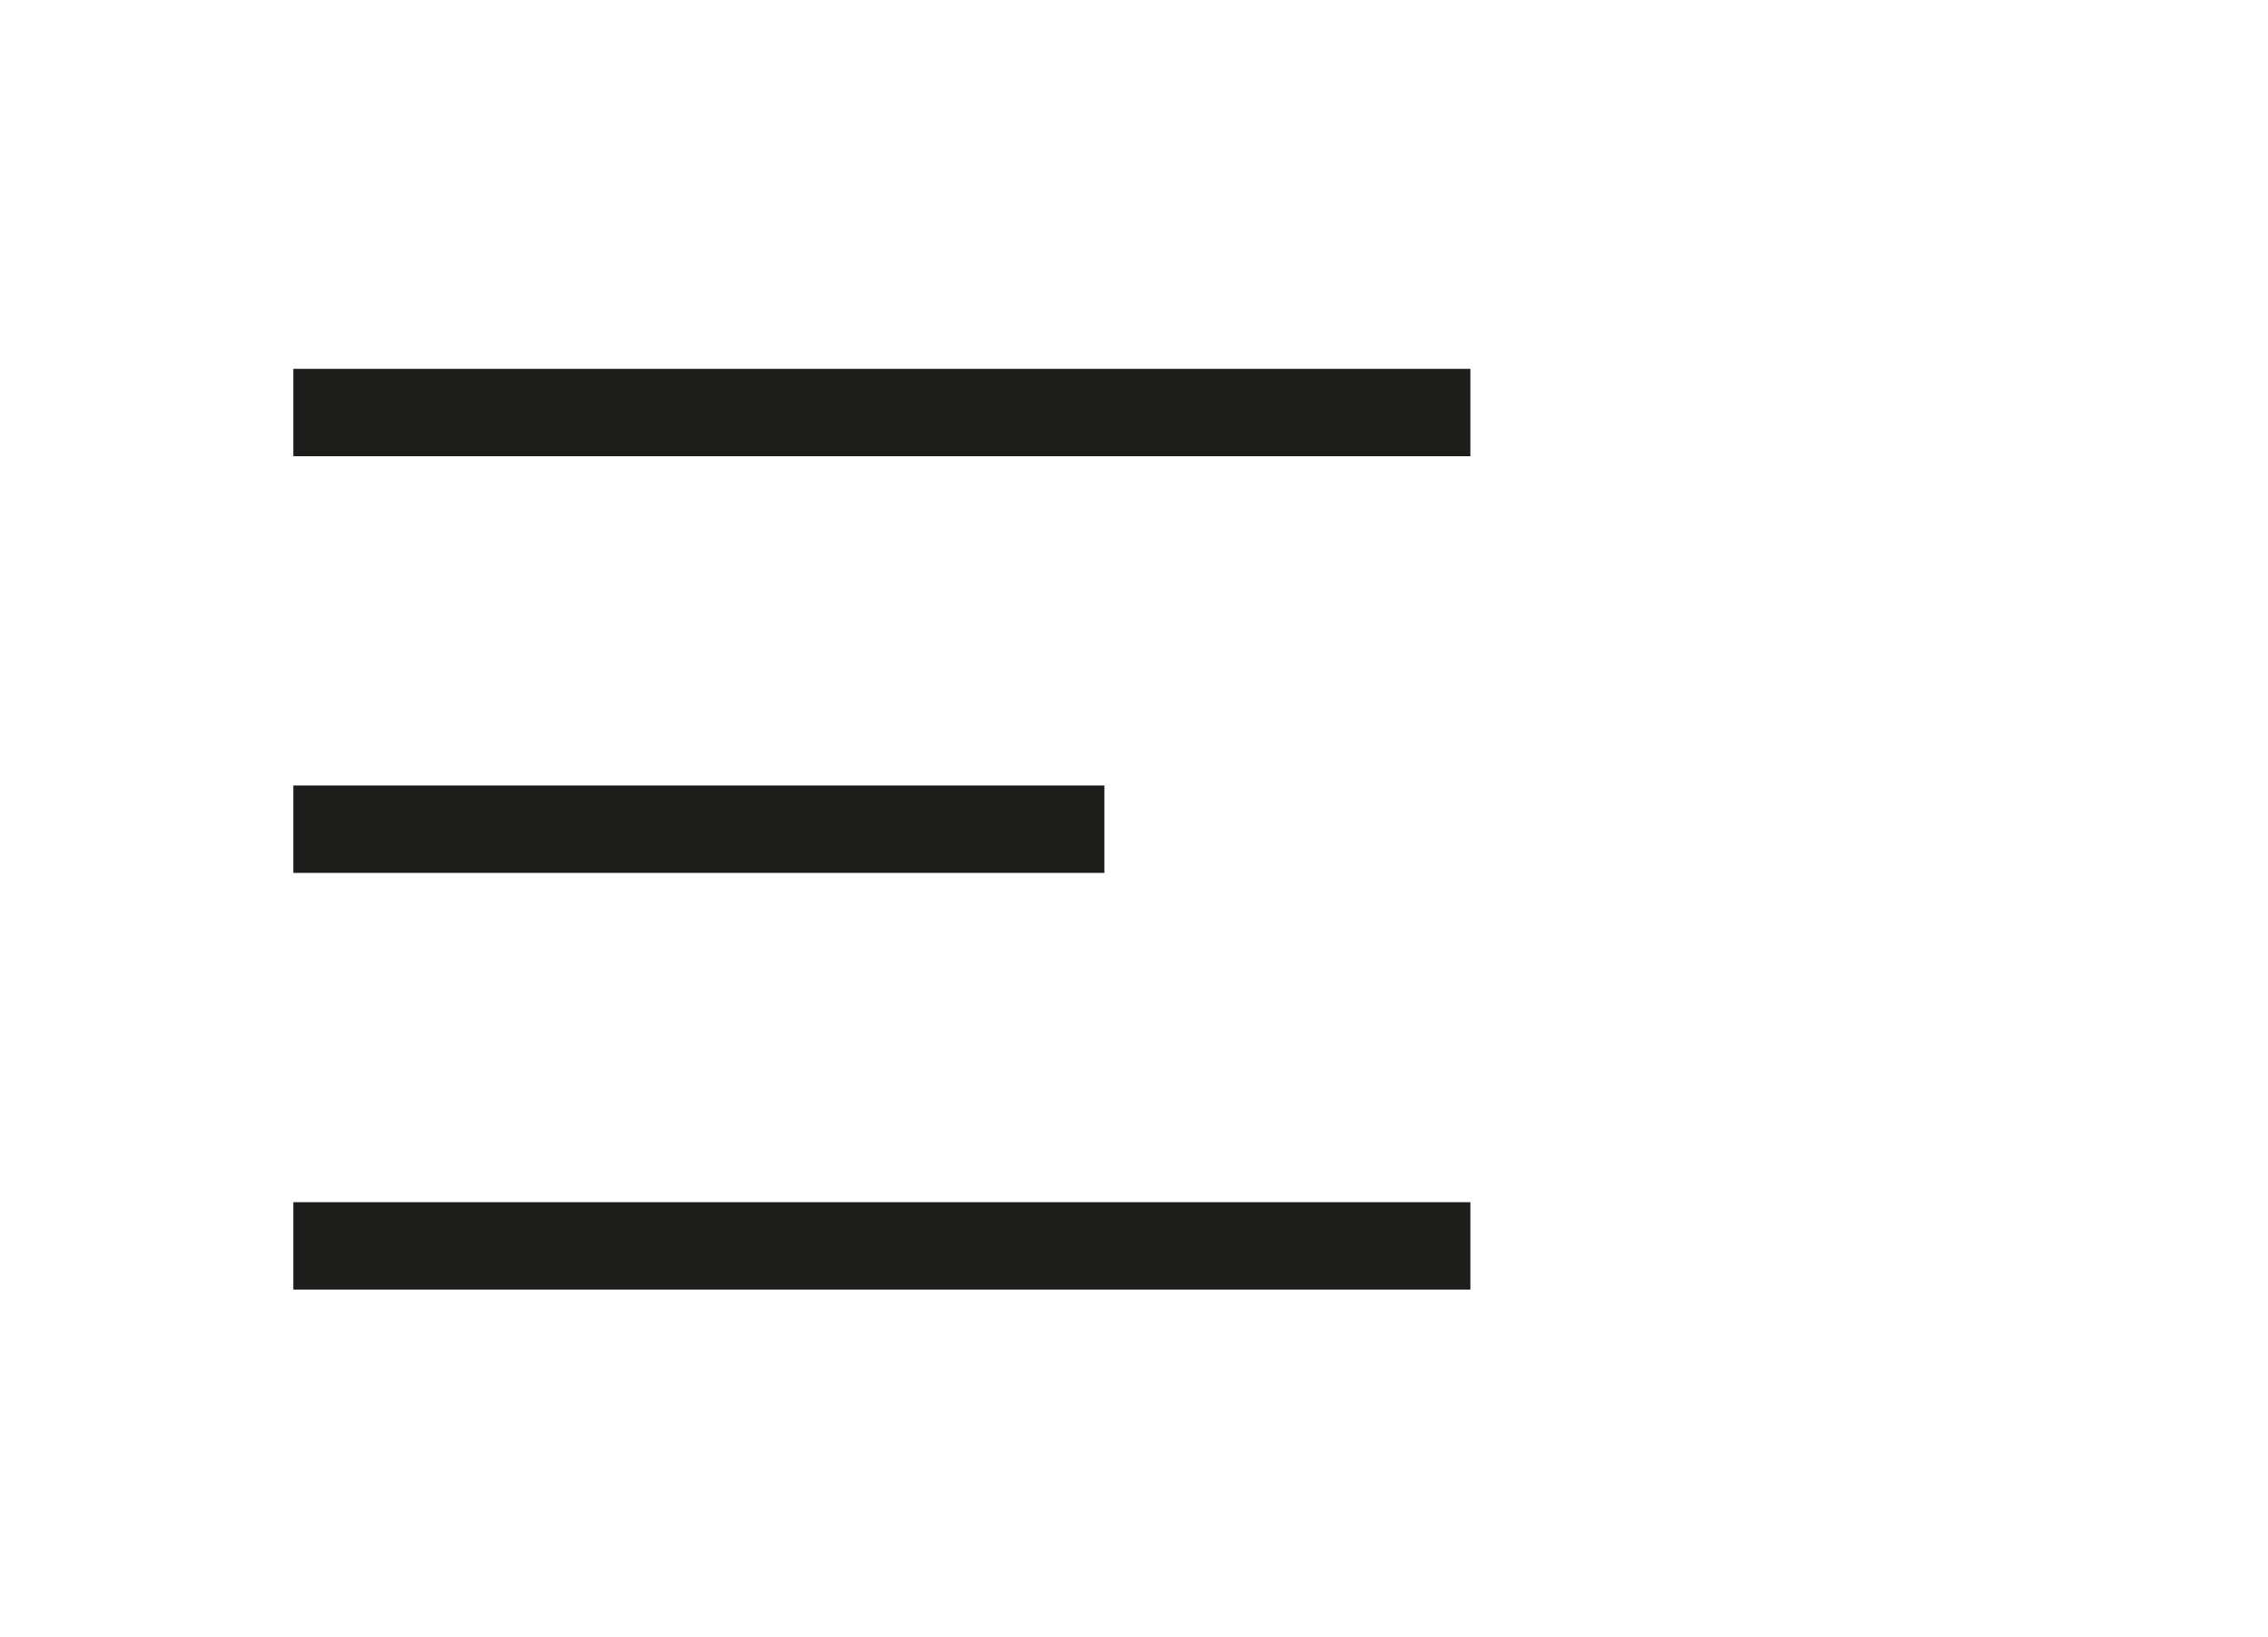 <svg xmlns="http://www.w3.org/2000/svg" id="Ebene_1" data-name="Ebene 1" viewBox="0 0 181.64 131.13"><defs><style>      .cls-1 {        fill: none;        stroke: #1d1d1b;        stroke-miterlimit: 10;        stroke-width: 7px;      }    </style></defs><line class="cls-1" x1="23.49" y1="99.81" x2="117.76" y2="99.81"></line><line class="cls-1" x1="23.49" y1="66.43" x2="88.45" y2="66.43"></line><line class="cls-1" x1="23.49" y1="33.05" x2="117.76" y2="33.05"></line></svg>